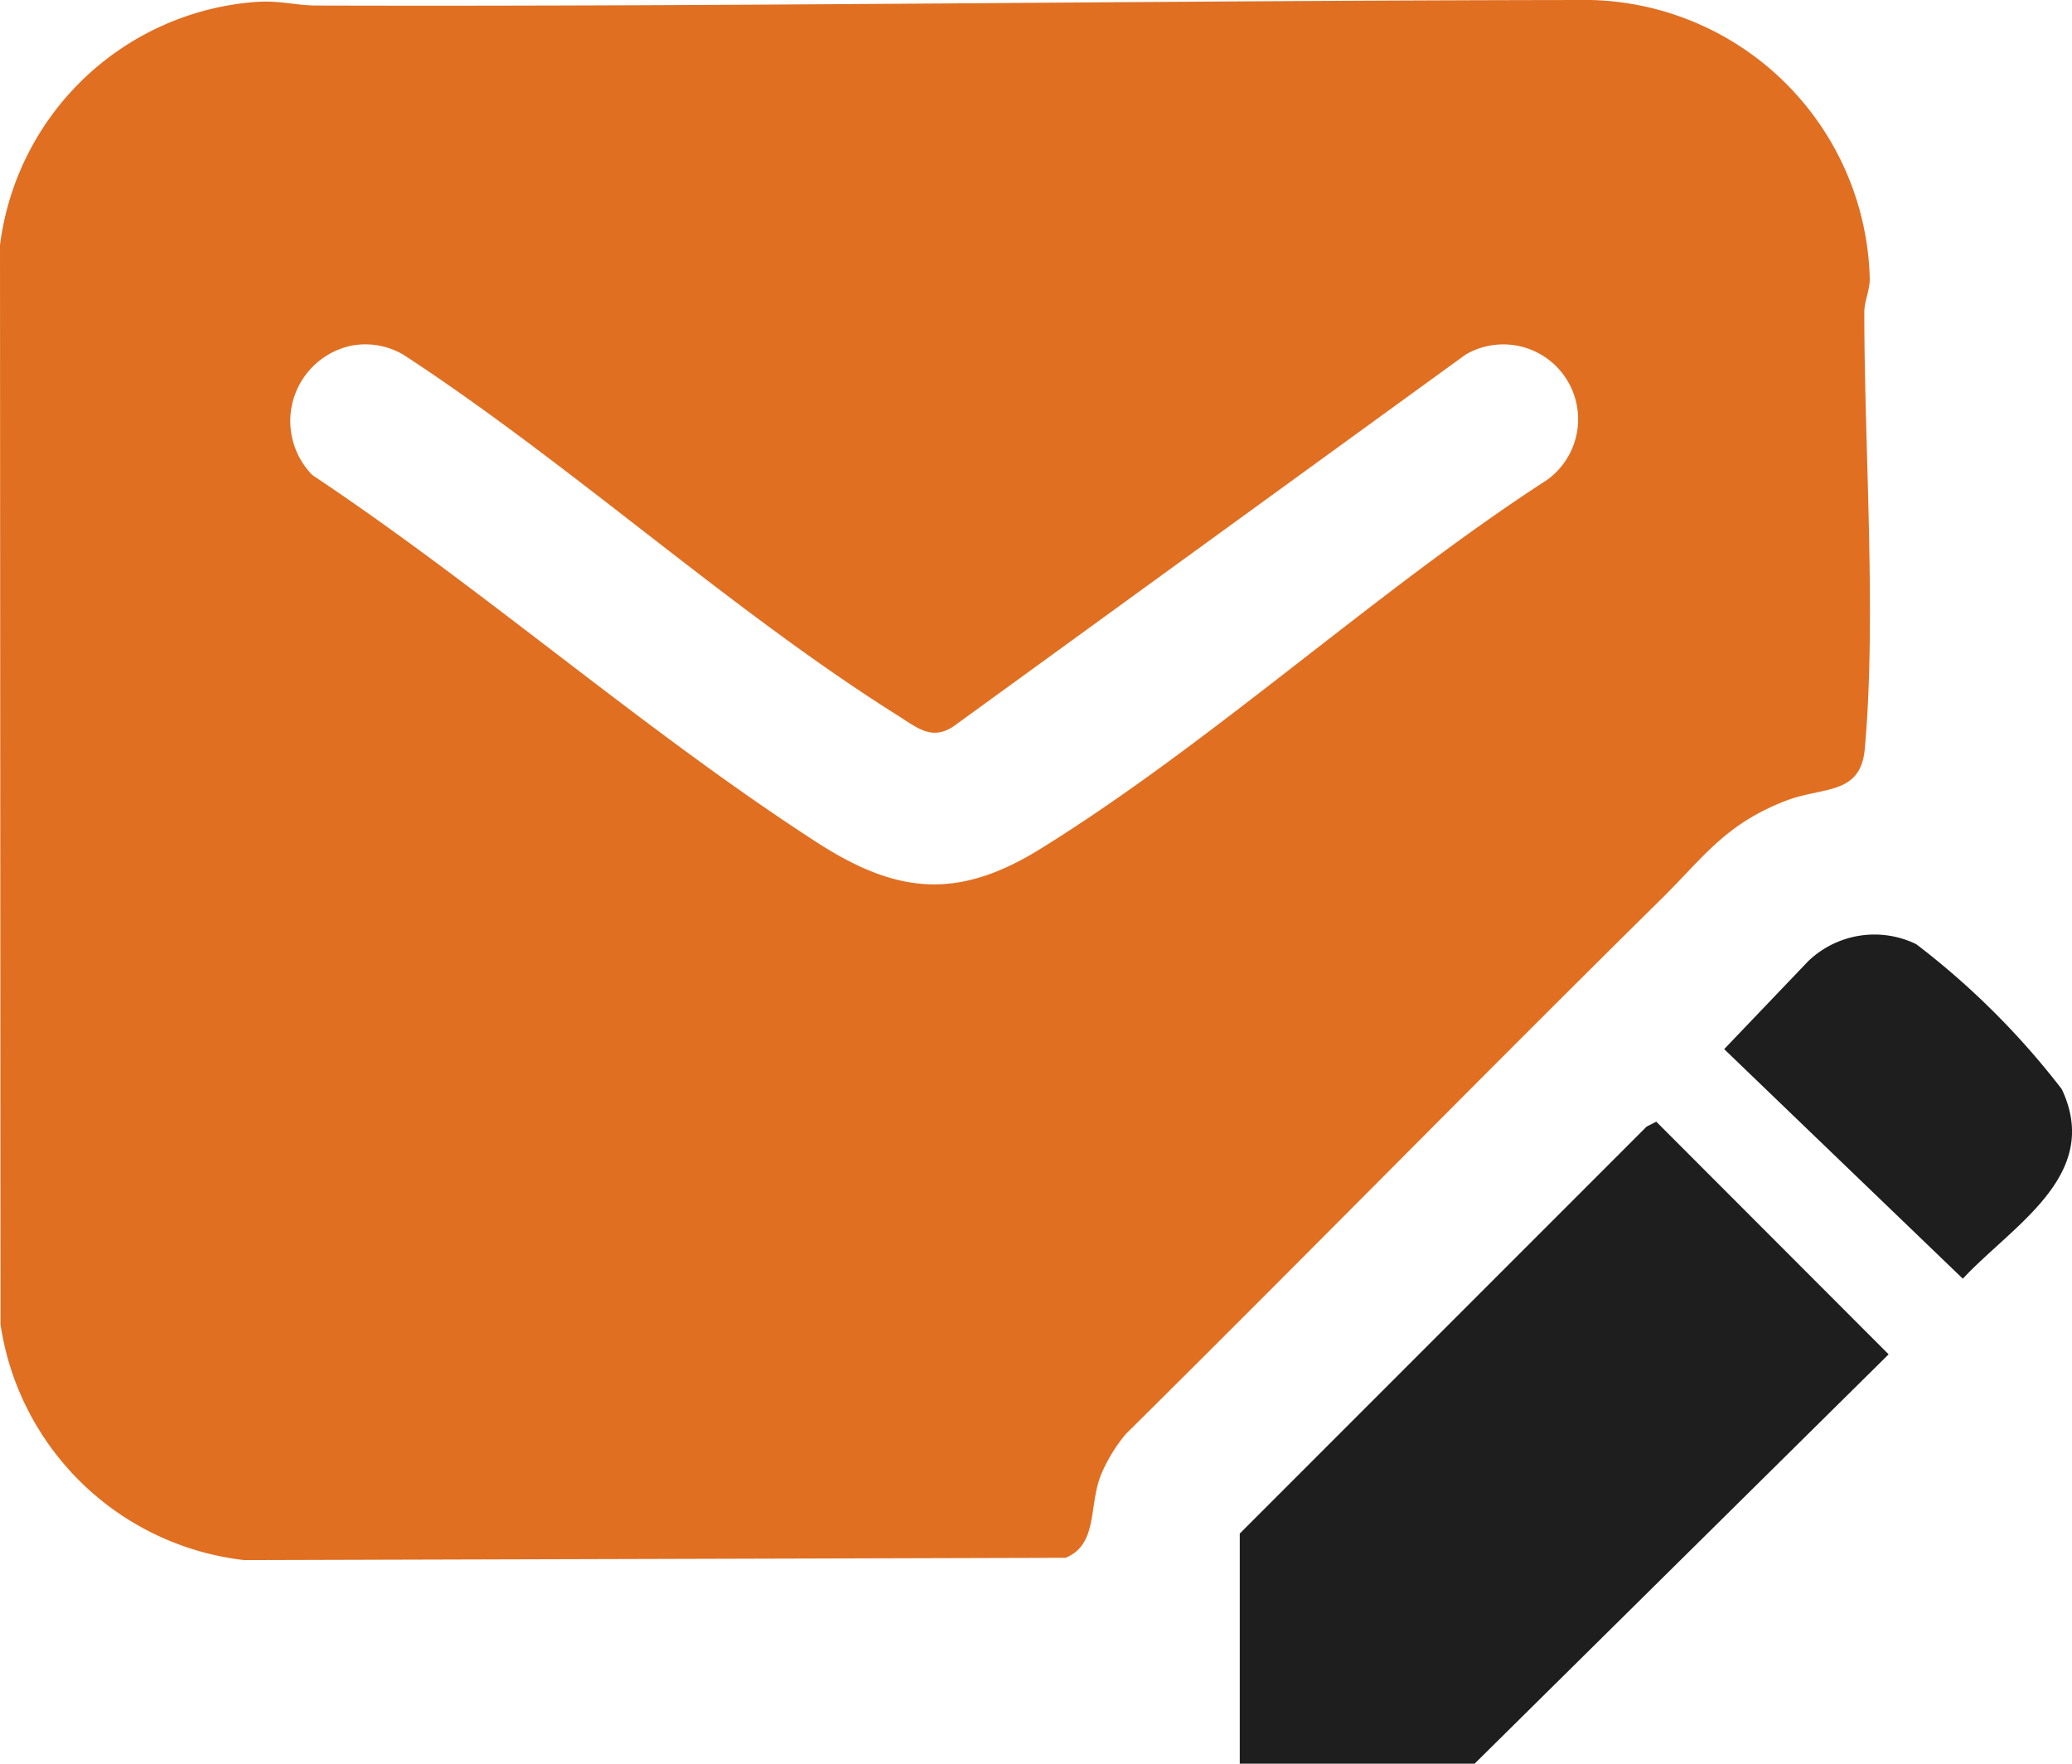 <?xml version="1.0" encoding="UTF-8"?>
<svg xmlns="http://www.w3.org/2000/svg" width="55.4" height="47.147" viewBox="0 0 55.4 47.147">
  <g id="Group_759" data-name="Group 759" transform="translate(-52 -1424.535)">
    <path id="Path_166" data-name="Path 166" d="M6.834.052C7.5.007,7.893.146,8.473.148,19.826.181,31.2.01,42.536,0a7.646,7.646,0,0,1,7.457,7.457c0,.306-.147.593-.146.9,0,3.63.33,8.152.012,11.666-.113,1.243-1.116,1-2.112,1.384-1.627.631-2.187,1.5-3.33,2.627-4.8,4.737-9.522,9.557-14.314,14.3a4.25,4.25,0,0,0-.681,1.131c-.311.829-.071,1.821-.929,2.179l-21.96.062a7.443,7.443,0,0,1-6.519-6.3L0,6.553A7.457,7.457,0,0,1,6.834.052M9.418,9.236A2.06,2.06,0,0,0,8.352,12.7c4.571,3.044,8.9,6.854,13.489,9.819,2.121,1.369,3.749,1.552,5.962.183,4.611-2.853,8.974-6.9,13.563-9.874a2,2,0,0,0-2.182-3.347L25.53,19.392c-.592.426-1,.068-1.487-.24-4.5-2.822-8.768-6.74-13.253-9.667a2.015,2.015,0,0,0-1.372-.249" transform="translate(52 1424.535)" fill="#e06f22"></path>
    <path id="Path_167" data-name="Path 167" d="M191.614,190.494v-6.151l10.877-10.878.259-.133,6.213,6.22-11.069,10.942Z" transform="translate(-106.466 1281.188)" fill="#1e1e1e"></path>
    <path id="Path_168" data-name="Path 168" d="M268.726,145.132a2.556,2.556,0,0,1,2.89-.457,20.92,20.92,0,0,1,3.892,3.877c1.082,2.3-1.3,3.624-2.646,5.066l-6.381-6.137Z" transform="translate(-168.381 1305.1)" fill="#1e1e1e"></path>
  </g>
</svg>
